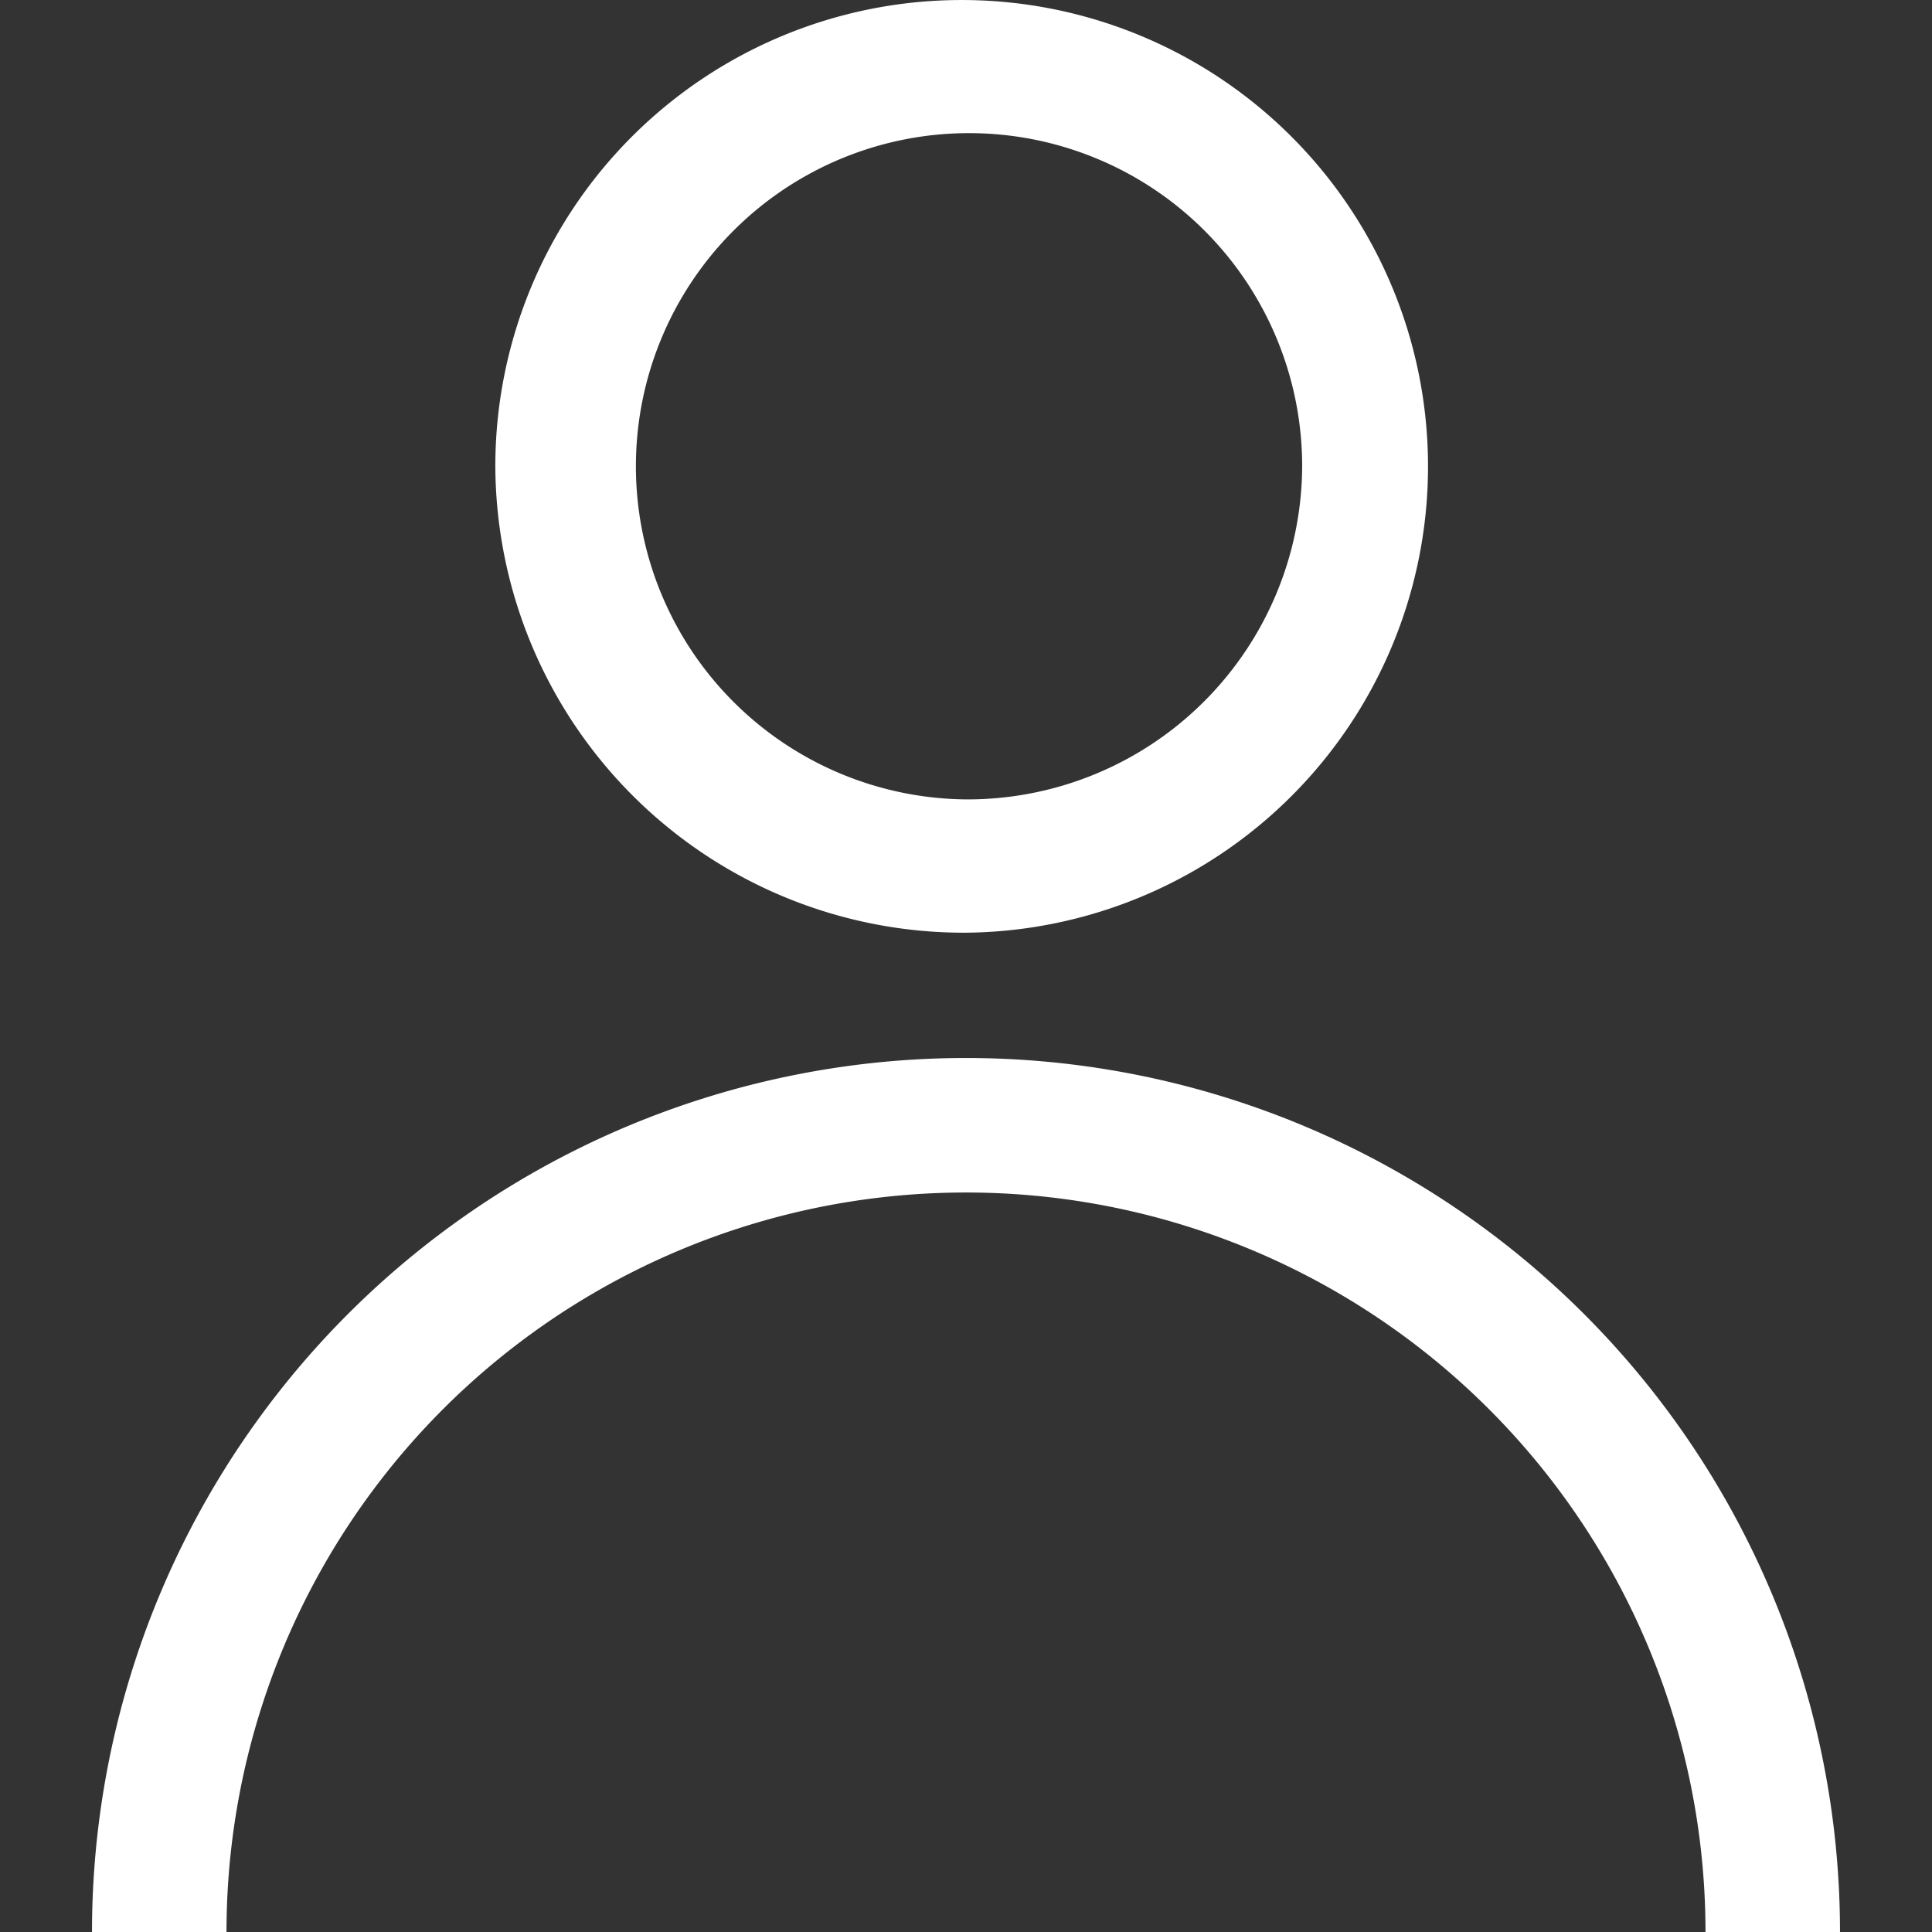 <svg viewBox="0 0 21 21" height="21" width="21" xmlns="http://www.w3.org/2000/svg" id="Log-in">
  <rect x="0" y="0" width="21" height="21" fill="#333333" stroke="none"/>
  <rect fill="none" height="21" width="21" id="Conntainer"></rect>
  <path fill-rule="evenodd" fill="#fff" transform="translate(-15 -10)" d="M35,31a9.5,9.5,0,0,0-19,0h1.462a8.038,8.038,0,0,1,16.076,0ZM25.5,20.138a5.069,5.069,0,1,0-5.116-5.069A5.093,5.093,0,0,0,25.5,20.138Zm0-1.449a3.621,3.621,0,1,1,3.654-3.621A3.637,3.637,0,0,1,25.5,18.689Z" data-sanitized-data-name="Log-in" data-name="Log-in" id="Log-in-2"></path>
</svg>
